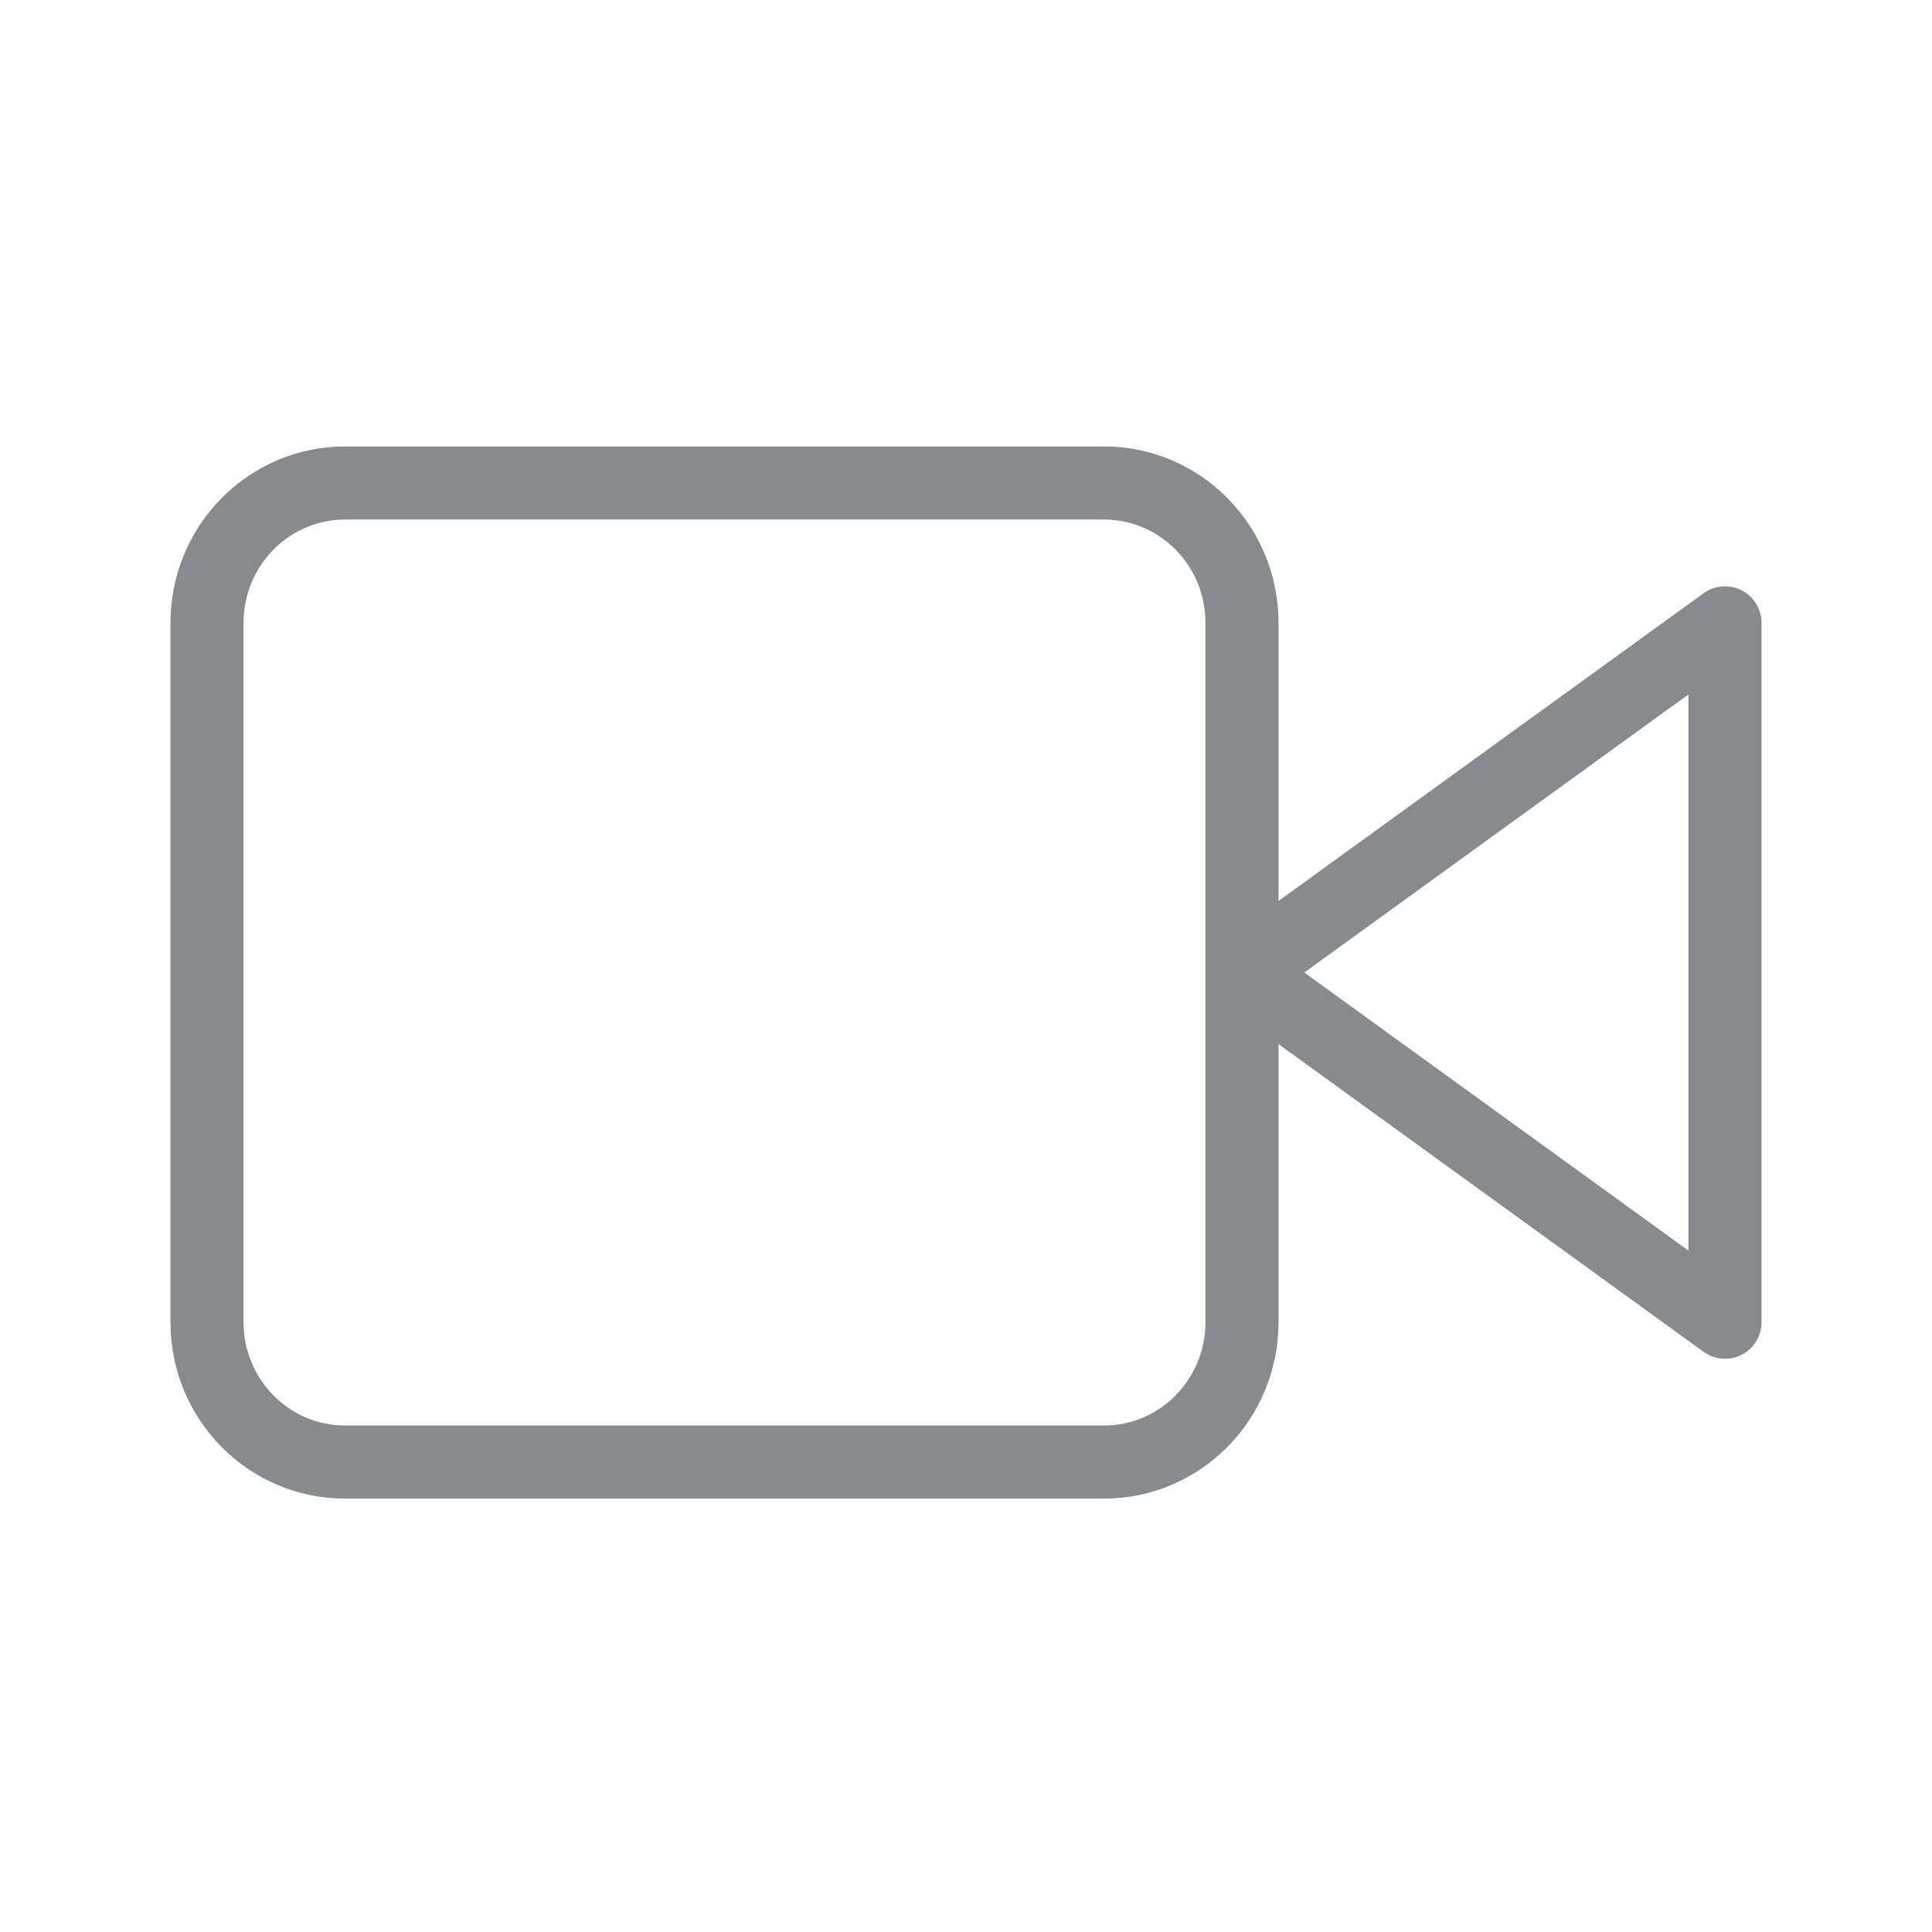 <svg width="74" height="74" viewBox="0 0 74 74" fill="none" xmlns="http://www.w3.org/2000/svg">
<path d="M66.071 23.857L47.571 37.25L66.071 50.643V23.857Z" stroke="#898A8D" stroke-width="2.8" stroke-linecap="round" stroke-linejoin="round"/>
<path d="M42.286 18.5H13.214C10.295 18.5 7.929 20.898 7.929 23.857V50.643C7.929 53.602 10.295 56 13.214 56H42.286C45.205 56 47.571 53.602 47.571 50.643V23.857C47.571 20.898 45.205 18.5 42.286 18.5Z" stroke="#898A8D" stroke-width="2.8" stroke-linecap="round" stroke-linejoin="round"/>
</svg>
